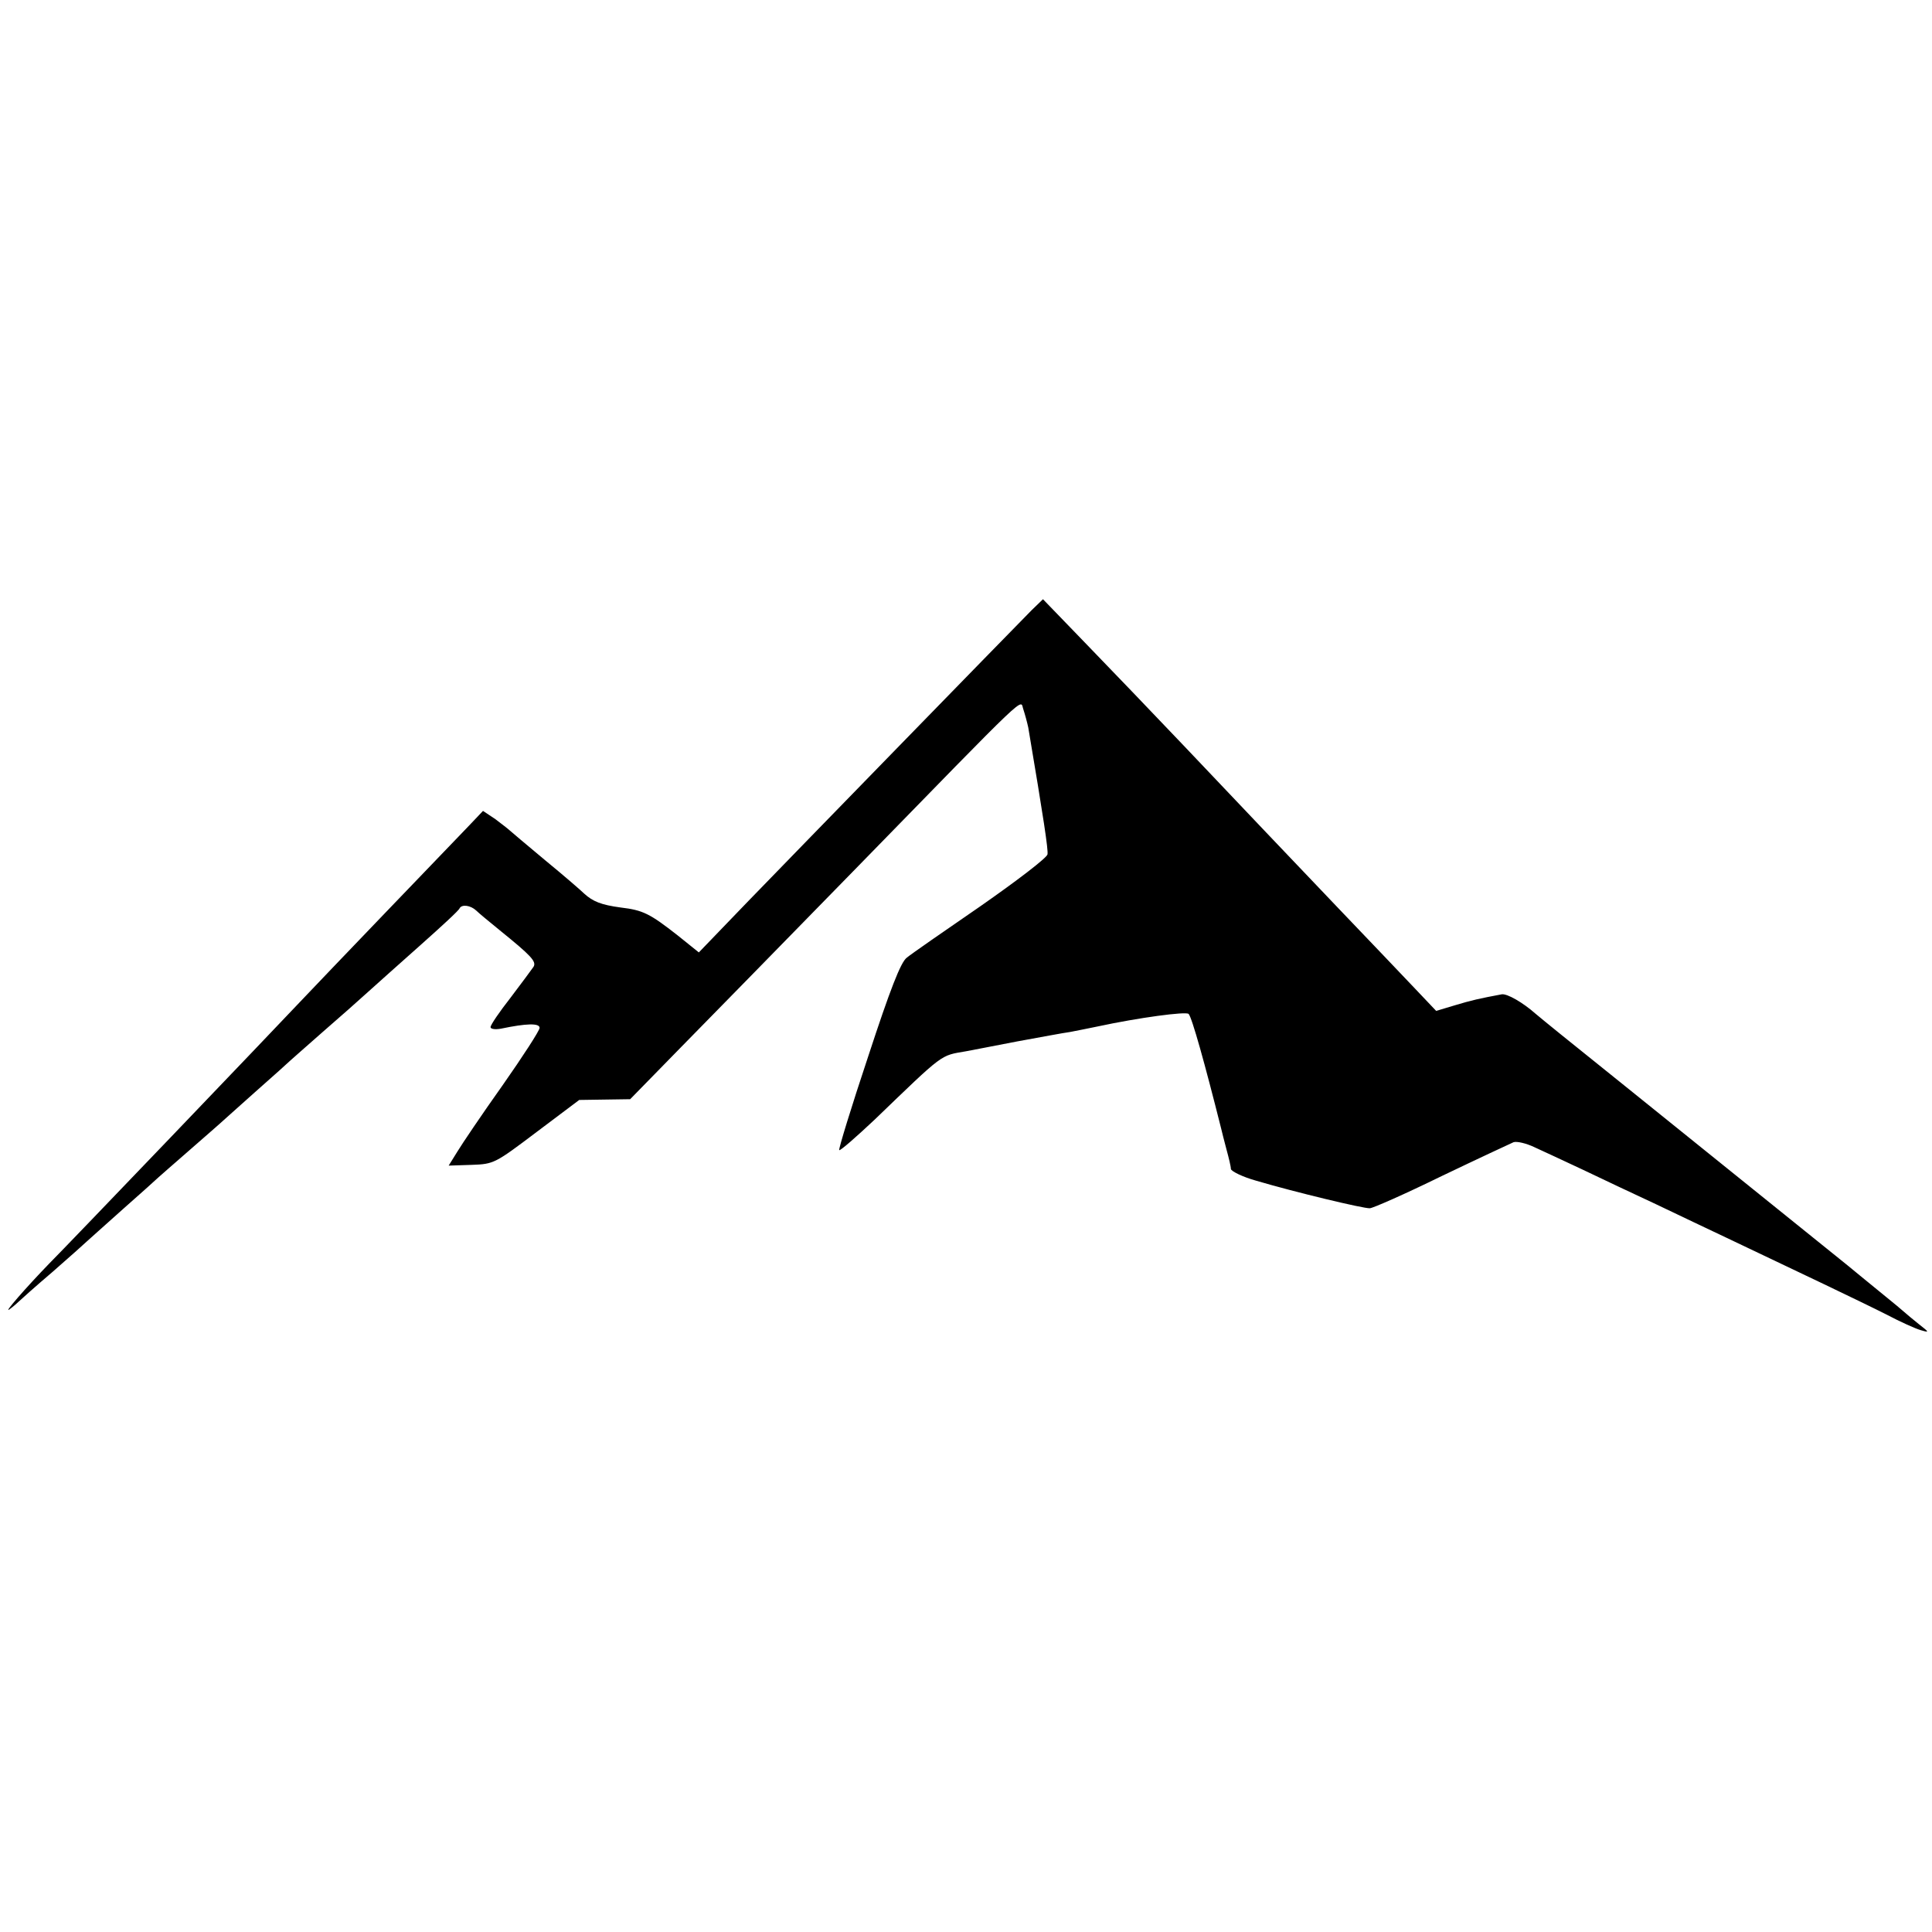 <?xml version="1.0" standalone="no"?>
<!DOCTYPE svg PUBLIC "-//W3C//DTD SVG 20010904//EN"
 "http://www.w3.org/TR/2001/REC-SVG-20010904/DTD/svg10.dtd">
<svg version="1.0" xmlns="http://www.w3.org/2000/svg"
 width="512pt" height="512pt" viewBox="0 0 512 512"
 preserveAspectRatio="xMidYMid meet">
<g transform="translate(0,512) scale(0.1,-0.1)"
fill="#000000" stroke="none">
<path d="M2734 3503 c-70 -71 -631 -647 -751 -771 l-131 -136 -56 45 c-74 58
-92 67 -151 74 -52 7 -74 16 -97 37 -7 7 -53 47 -103 88 -49 41 -92 77 -95 80
-3 3 -20 16 -37 29 l-33 22 -37 -39 c-56 -58 -394 -410 -443 -462 -83 -88
-621 -650 -670 -699 -60 -62 -123 -134 -105 -121 11 8 22 18 25 21 3 3 43 39
90 79 47 41 87 77 90 80 3 3 46 41 95 85 50 44 92 82 95 85 3 3 39 34 80 70
41 36 77 67 80 70 3 3 46 41 95 85 50 44 92 82 95 85 3 3 41 36 85 75 44 38
98 86 120 106 22 20 85 76 140 125 55 49 102 92 103 97 6 11 29 8 44 -6 7 -7
35 -30 62 -52 84 -68 98 -83 90 -97 -5 -7 -32 -44 -61 -82 -29 -37 -53 -72
-53 -78 0 -5 12 -7 28 -4 67 14 102 15 102 2 0 -7 -44 -75 -98 -152 -54 -76
-108 -156 -120 -176 l-23 -37 61 2 c59 2 62 4 172 87 l113 85 67 1 68 1 132
135 c73 74 279 285 458 468 482 494 442 456 452 430 4 -12 10 -34 13 -48 41
-243 53 -323 51 -336 -1 -9 -81 -70 -177 -137 -96 -66 -184 -127 -196 -137
-16 -12 -44 -84 -102 -261 -45 -135 -79 -246 -77 -249 3 -2 44 34 93 80 187
180 174 170 243 182 14 3 75 14 135 26 61 11 124 23 140 25 17 3 50 10 75 15
107 23 233 40 240 33 9 -10 43 -132 86 -303 2 -8 8 -33 14 -55 6 -22 12 -46
12 -53 1 -6 31 -21 67 -31 105 -31 285 -74 301 -73 8 0 94 38 190 85 96 46
182 86 191 90 9 3 34 -3 55 -13 22 -10 80 -37 129 -60 50 -24 137 -65 195 -92
58 -28 141 -67 185 -88 177 -84 364 -173 425 -204 36 -19 76 -37 90 -41 24 -7
23 -6 -5 16 -16 13 -32 26 -35 29 -3 3 -34 29 -70 58 -36 29 -73 60 -83 68
-25 20 -402 324 -587 473 -162 130 -215 173 -240 194 -35 31 -76 54 -90 52
-59 -11 -81 -16 -124 -29 l-50 -15 -55 58 c-31 33 -124 130 -207 217 -167 175
-200 210 -407 428 -78 82 -194 203 -258 269 l-115 119 -30 -29z"/>
</g>
</svg>
